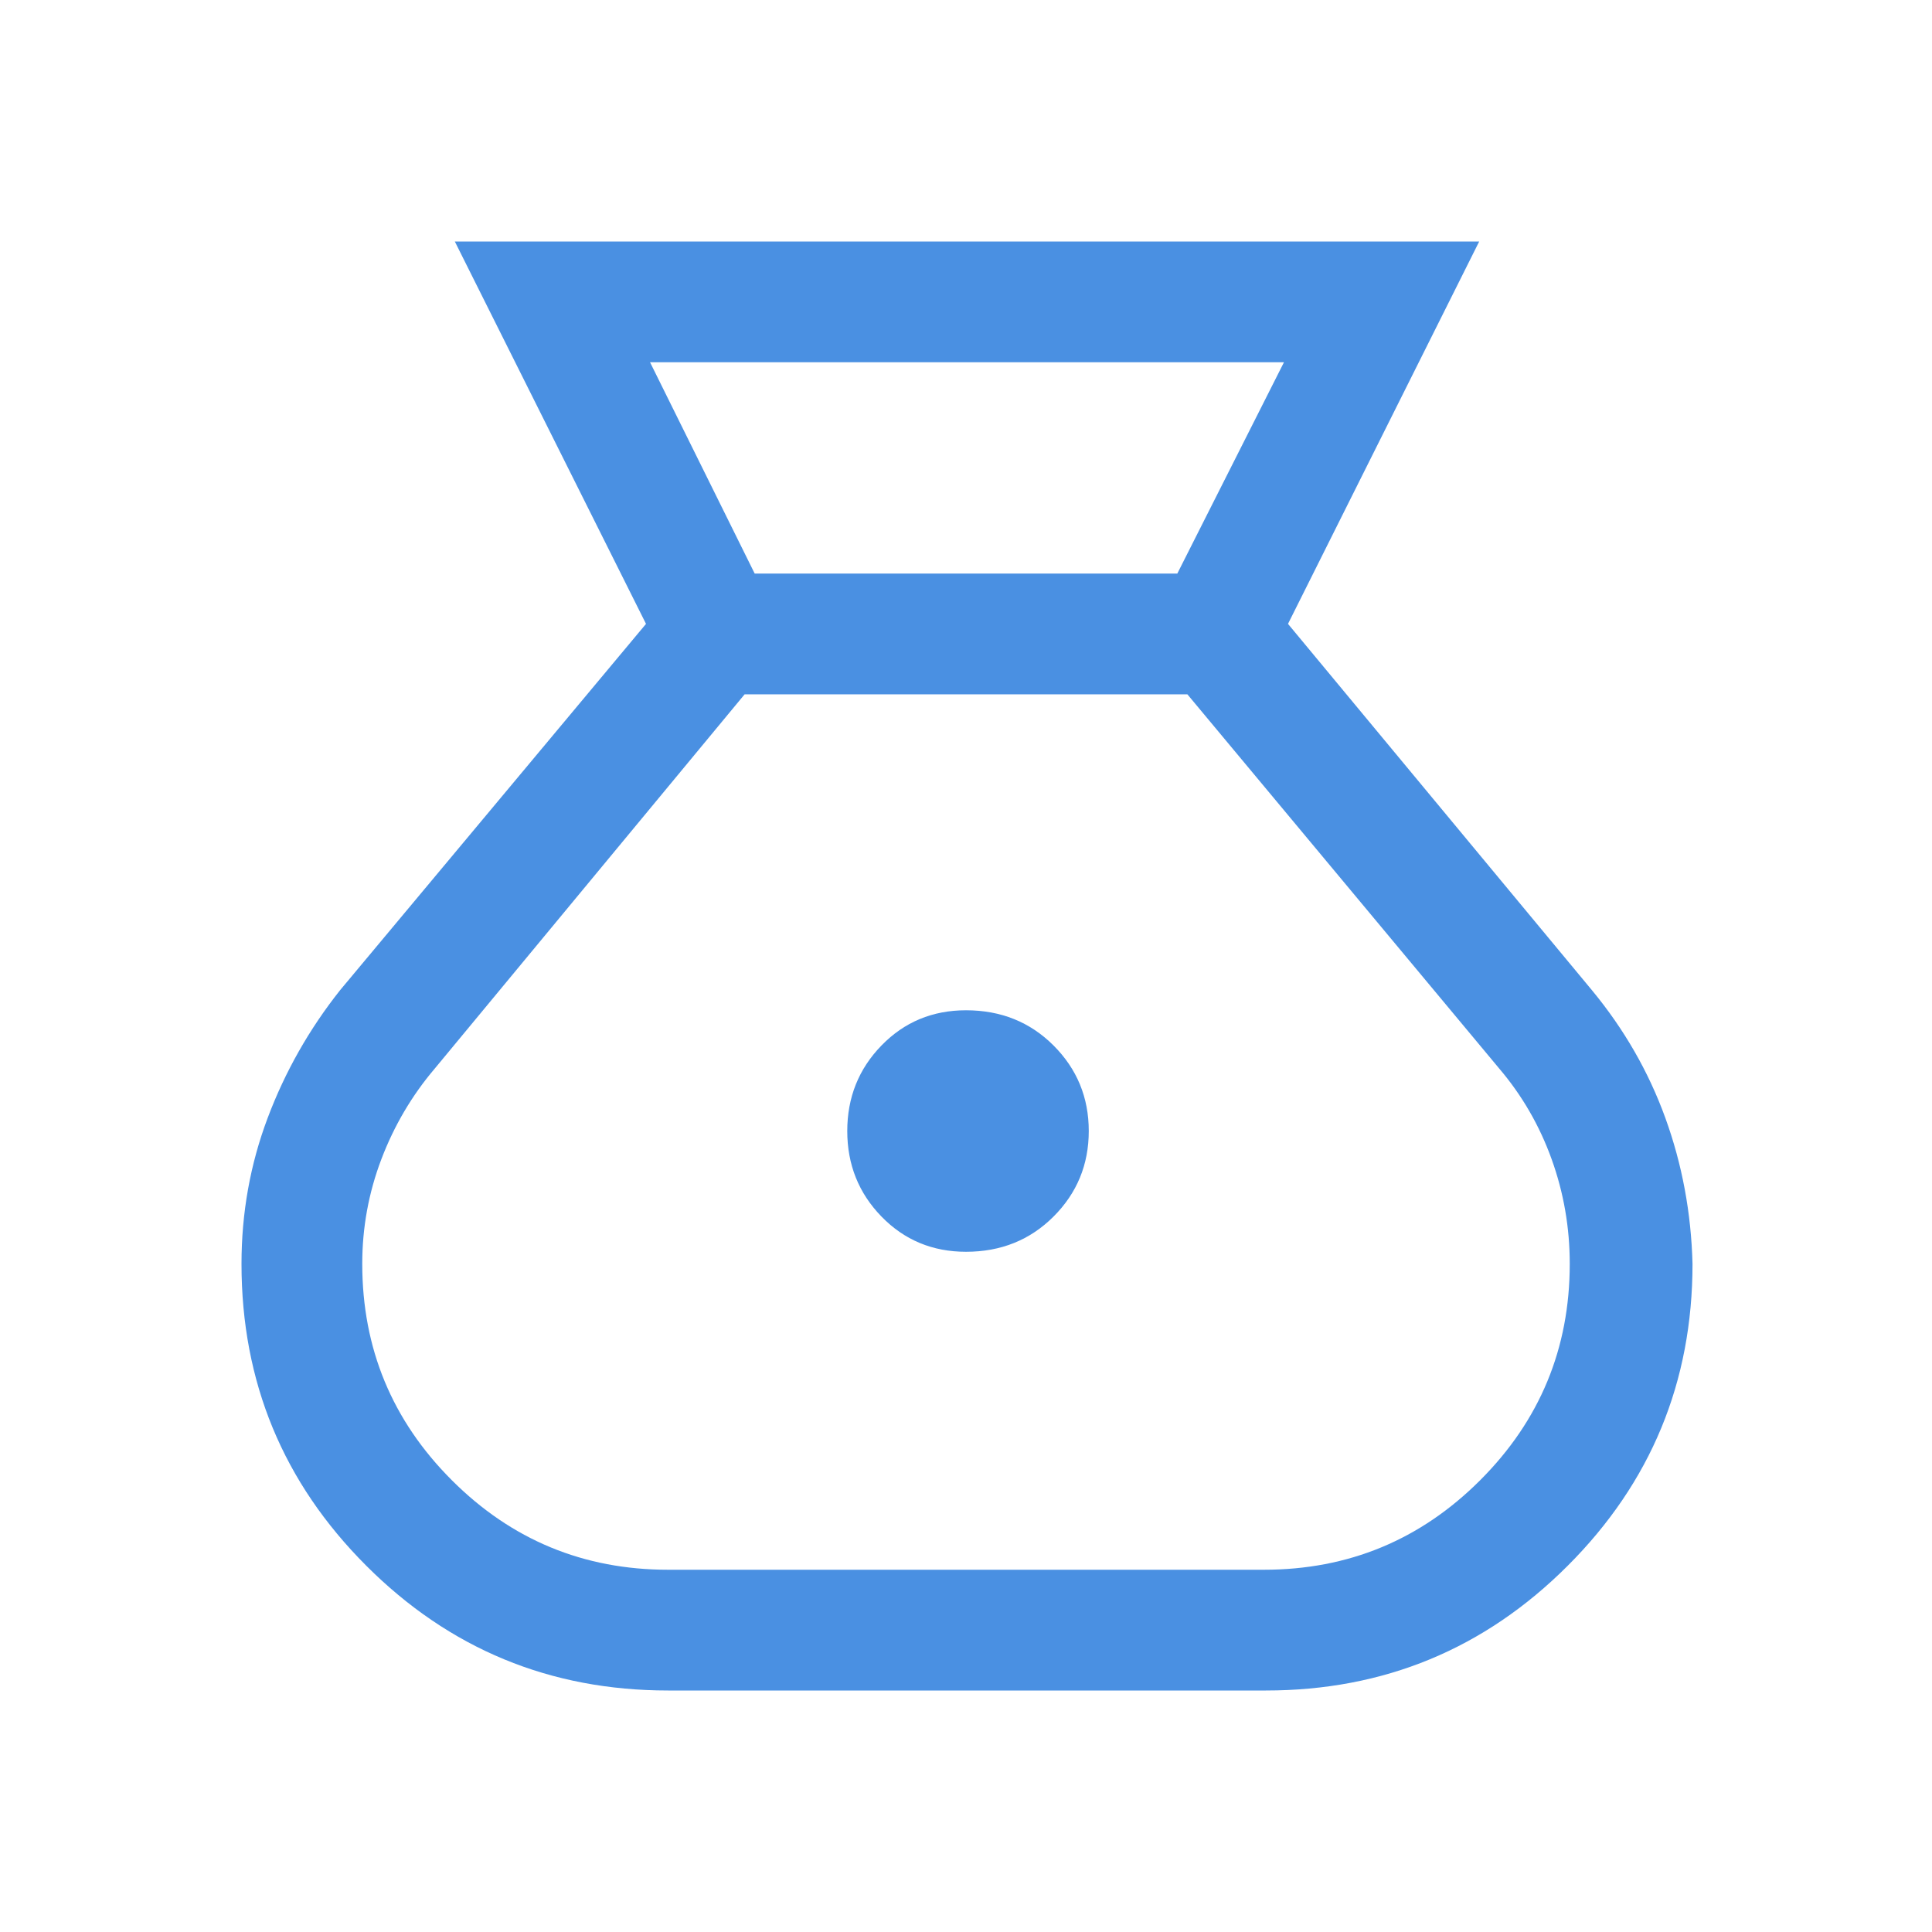 <svg width="48" height="48" viewBox="0 0 48 48" fill="none" xmlns="http://www.w3.org/2000/svg">
<mask id="mask0_2503_936" style="mask-type:alpha" maskUnits="userSpaceOnUse" x="0" y="0" width="48" height="48">
<rect width="48" height="48" fill="#D9D9D9"/>
</mask>
<g mask="url(#mask0_2503_936)">
<path d="M16.6 42C13.667 42 11.167 40.967 9.1 38.9C7.033 36.833 6 34.333 6 31.4C6 30.133 6.217 28.925 6.65 27.775C7.083 26.625 7.683 25.567 8.45 24.6L16.05 15.5L11.3 6H36.75L32 15.5L39.55 24.6C40.35 25.567 40.958 26.625 41.375 27.775C41.792 28.925 42.017 30.133 42.05 31.4C42.05 34.333 41.017 36.833 38.95 38.9C36.883 40.967 34.383 42 31.45 42H16.6ZM24 31.1C23.167 31.1 22.467 30.808 21.9 30.225C21.333 29.642 21.05 28.933 21.05 28.1C21.05 27.267 21.333 26.558 21.9 25.975C22.467 25.392 23.167 25.1 24 25.1C24.867 25.1 25.592 25.392 26.175 25.975C26.758 26.558 27.05 27.267 27.05 28.1C27.05 28.933 26.758 29.642 26.175 30.225C25.592 30.808 24.867 31.1 24 31.1ZM18.75 14.25H29.25L31.9 9H16.15L18.75 14.25ZM16.6 39H31.4C33.5 39 35.292 38.258 36.775 36.775C38.258 35.292 39 33.5 39 31.4C39 30.5 38.85 29.633 38.55 28.8C38.25 27.967 37.817 27.217 37.25 26.55L29.5 17.25H18.5L10.8 26.55C10.233 27.217 9.792 27.967 9.475 28.8C9.158 29.633 9 30.5 9 31.4C9 33.5 9.742 35.292 11.225 36.775C12.708 38.258 14.5 39 16.6 39Z" fill="#4A90E2"/>
</g>
</svg>
